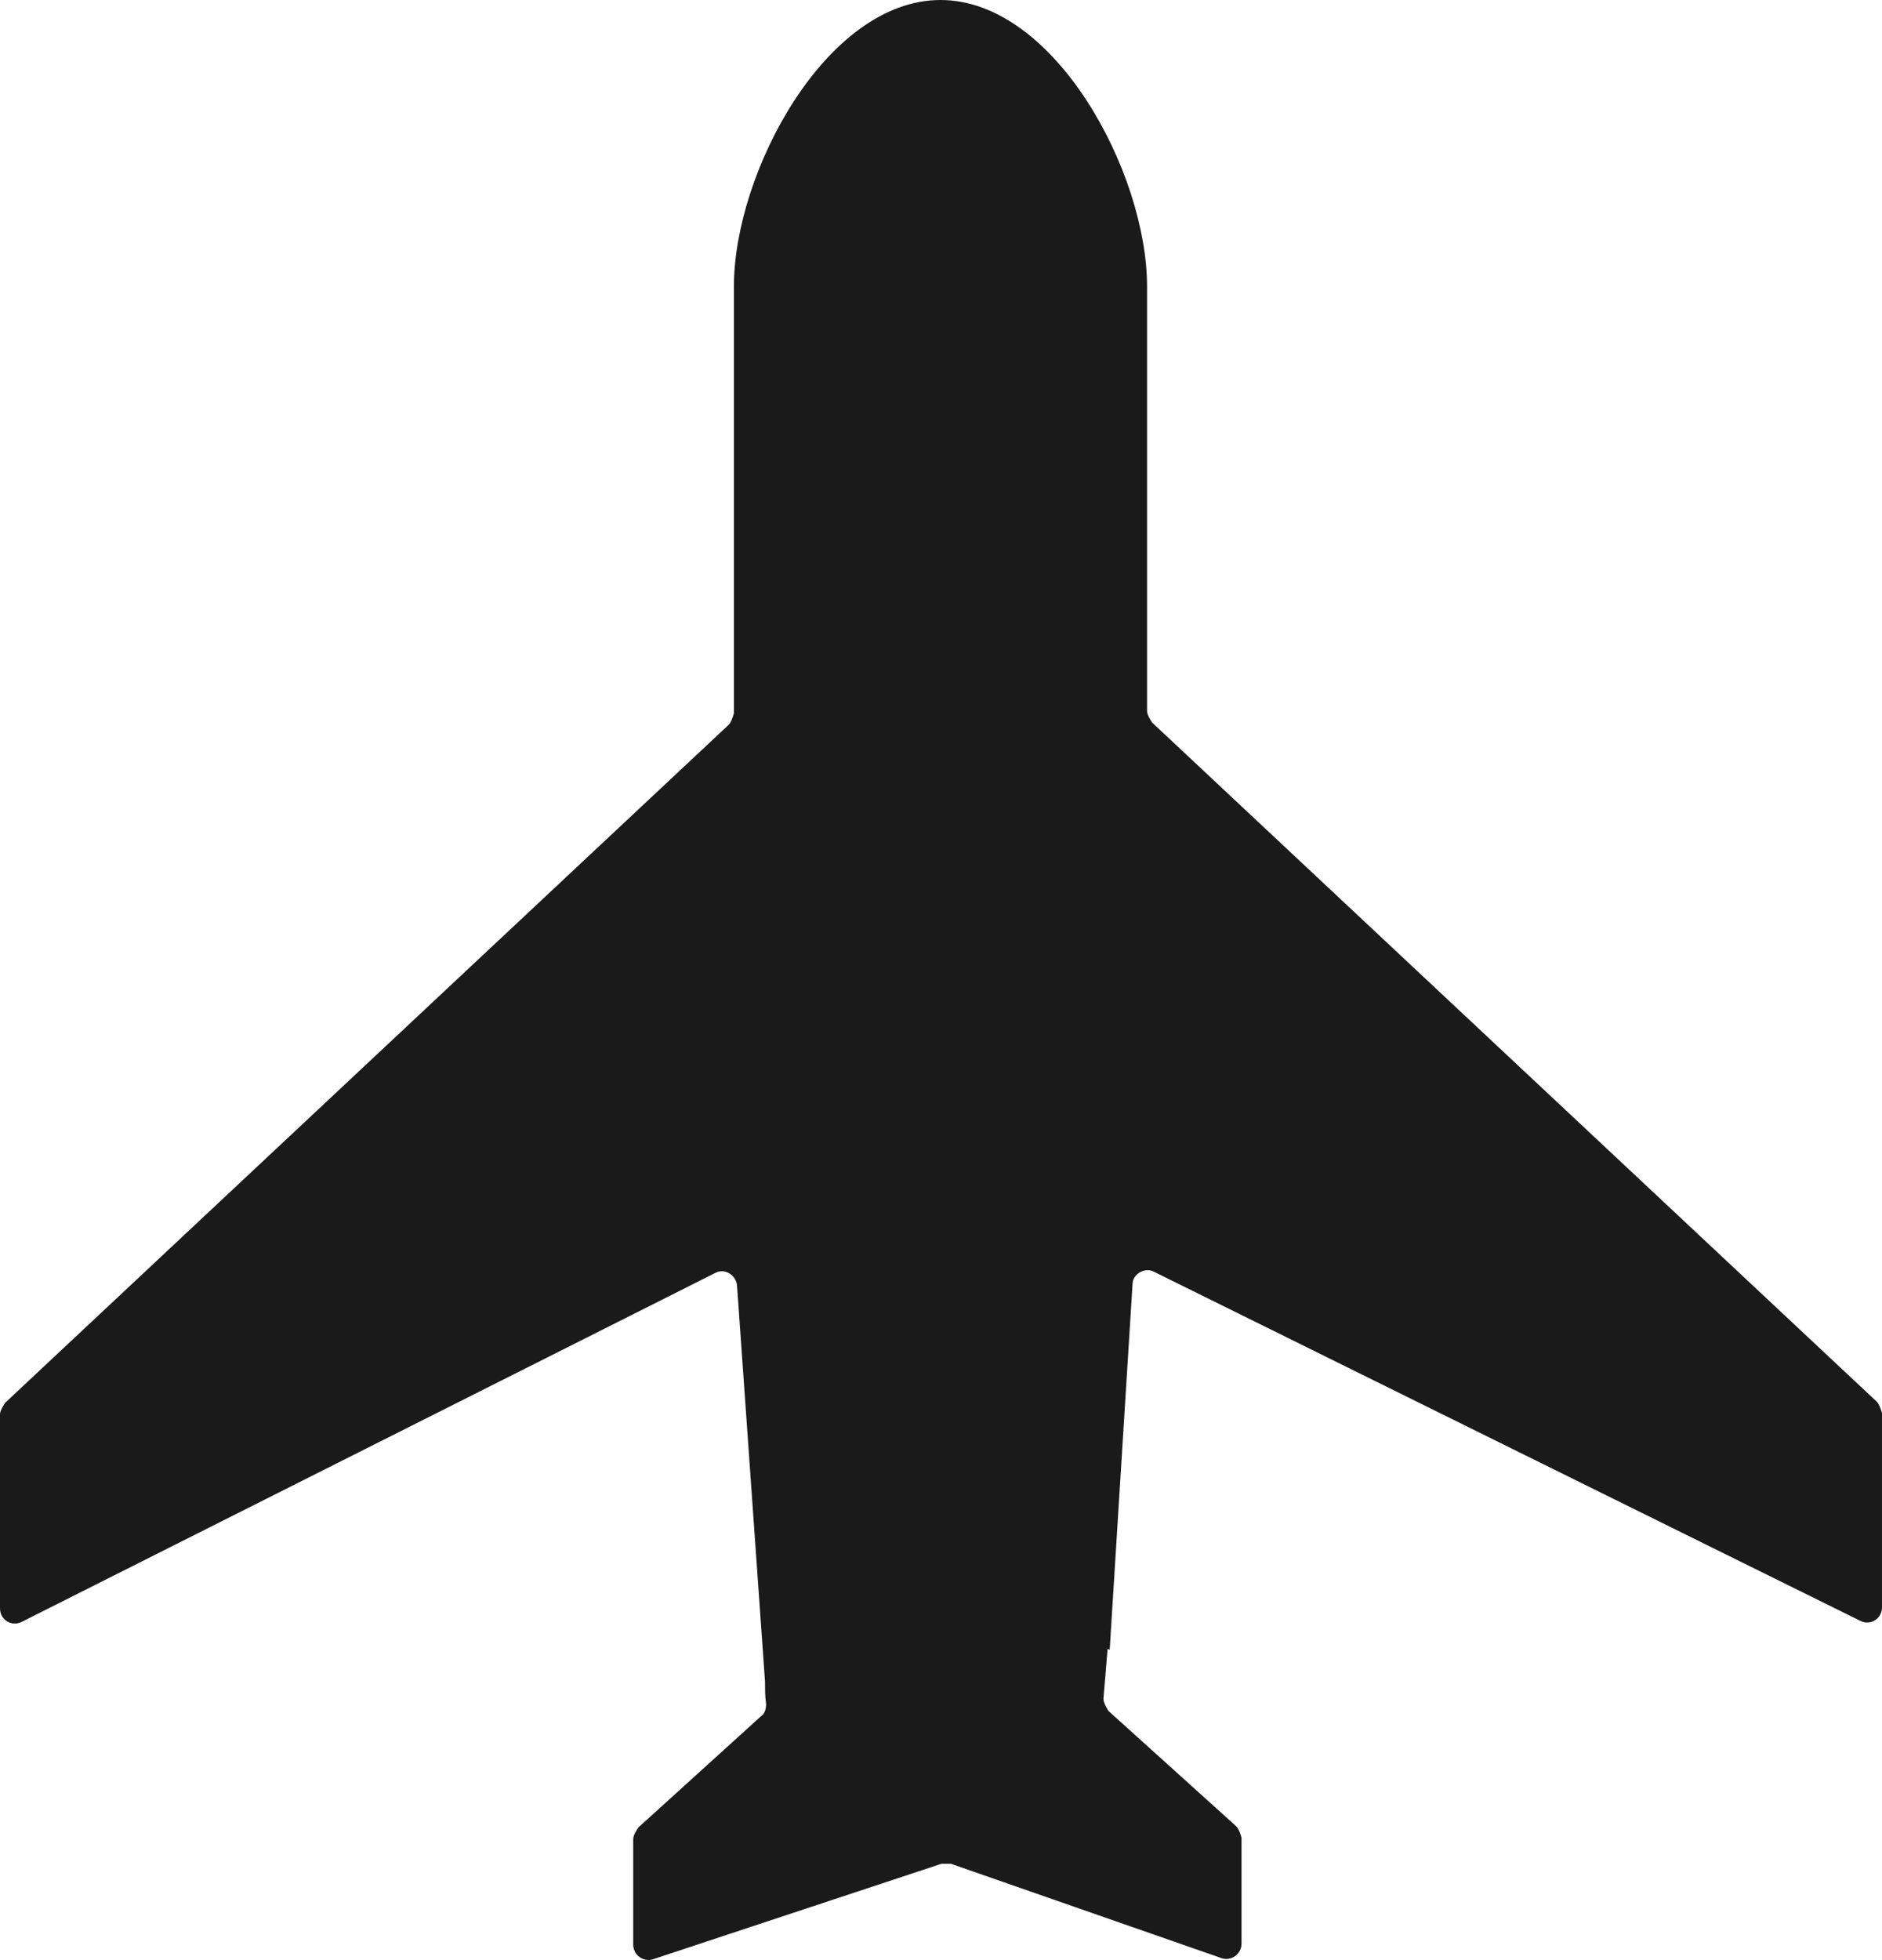 <?xml version="1.0" encoding="UTF-8"?>
<svg id="_图层_2" data-name="图层 2" xmlns="http://www.w3.org/2000/svg" viewBox="0 0 18.13 18.88">
  <defs>
    <style>
      .cls-1 {
        fill: #191a19;
      }
    </style>
  </defs>
  <g id="_图层_1-2" data-name="图层 1">
    <path class="cls-1" d="M10.69,15.89l.22-3.52c0-.1,.12-.17,.21-.12l6.8,3.36c.1,.05,.21-.02,.21-.13v-1.87s-.02-.08-.05-.11l-6.98-6.54s-.05-.07-.05-.11V2.76c0-1.1-.89-2.76-1.99-2.76s-1.99,1.66-1.99,2.76V6.87s-.02,.08-.05,.11L.05,13.51s-.05,.07-.05,.11v1.87c0,.11,.11,.18,.21,.13l6.68-3.36c.09-.05,.2,.02,.21,.12l.27,3.82s0,0,0,0c0,.07,0,.14,.01,.21,0,.05-.01,.09-.05,.12l-1.18,1.07s-.05,.07-.05,.11v1.02c0,.1,.1,.17,.19,.14l2.78-.92h0s.06,0,.09,0l2.61,.91c.09,.03,.19-.04,.19-.14v-1.02s-.02-.08-.05-.11l-1.23-1.11s-.05-.07-.05-.12l.04-.48Z"/>
  </g>
</svg>